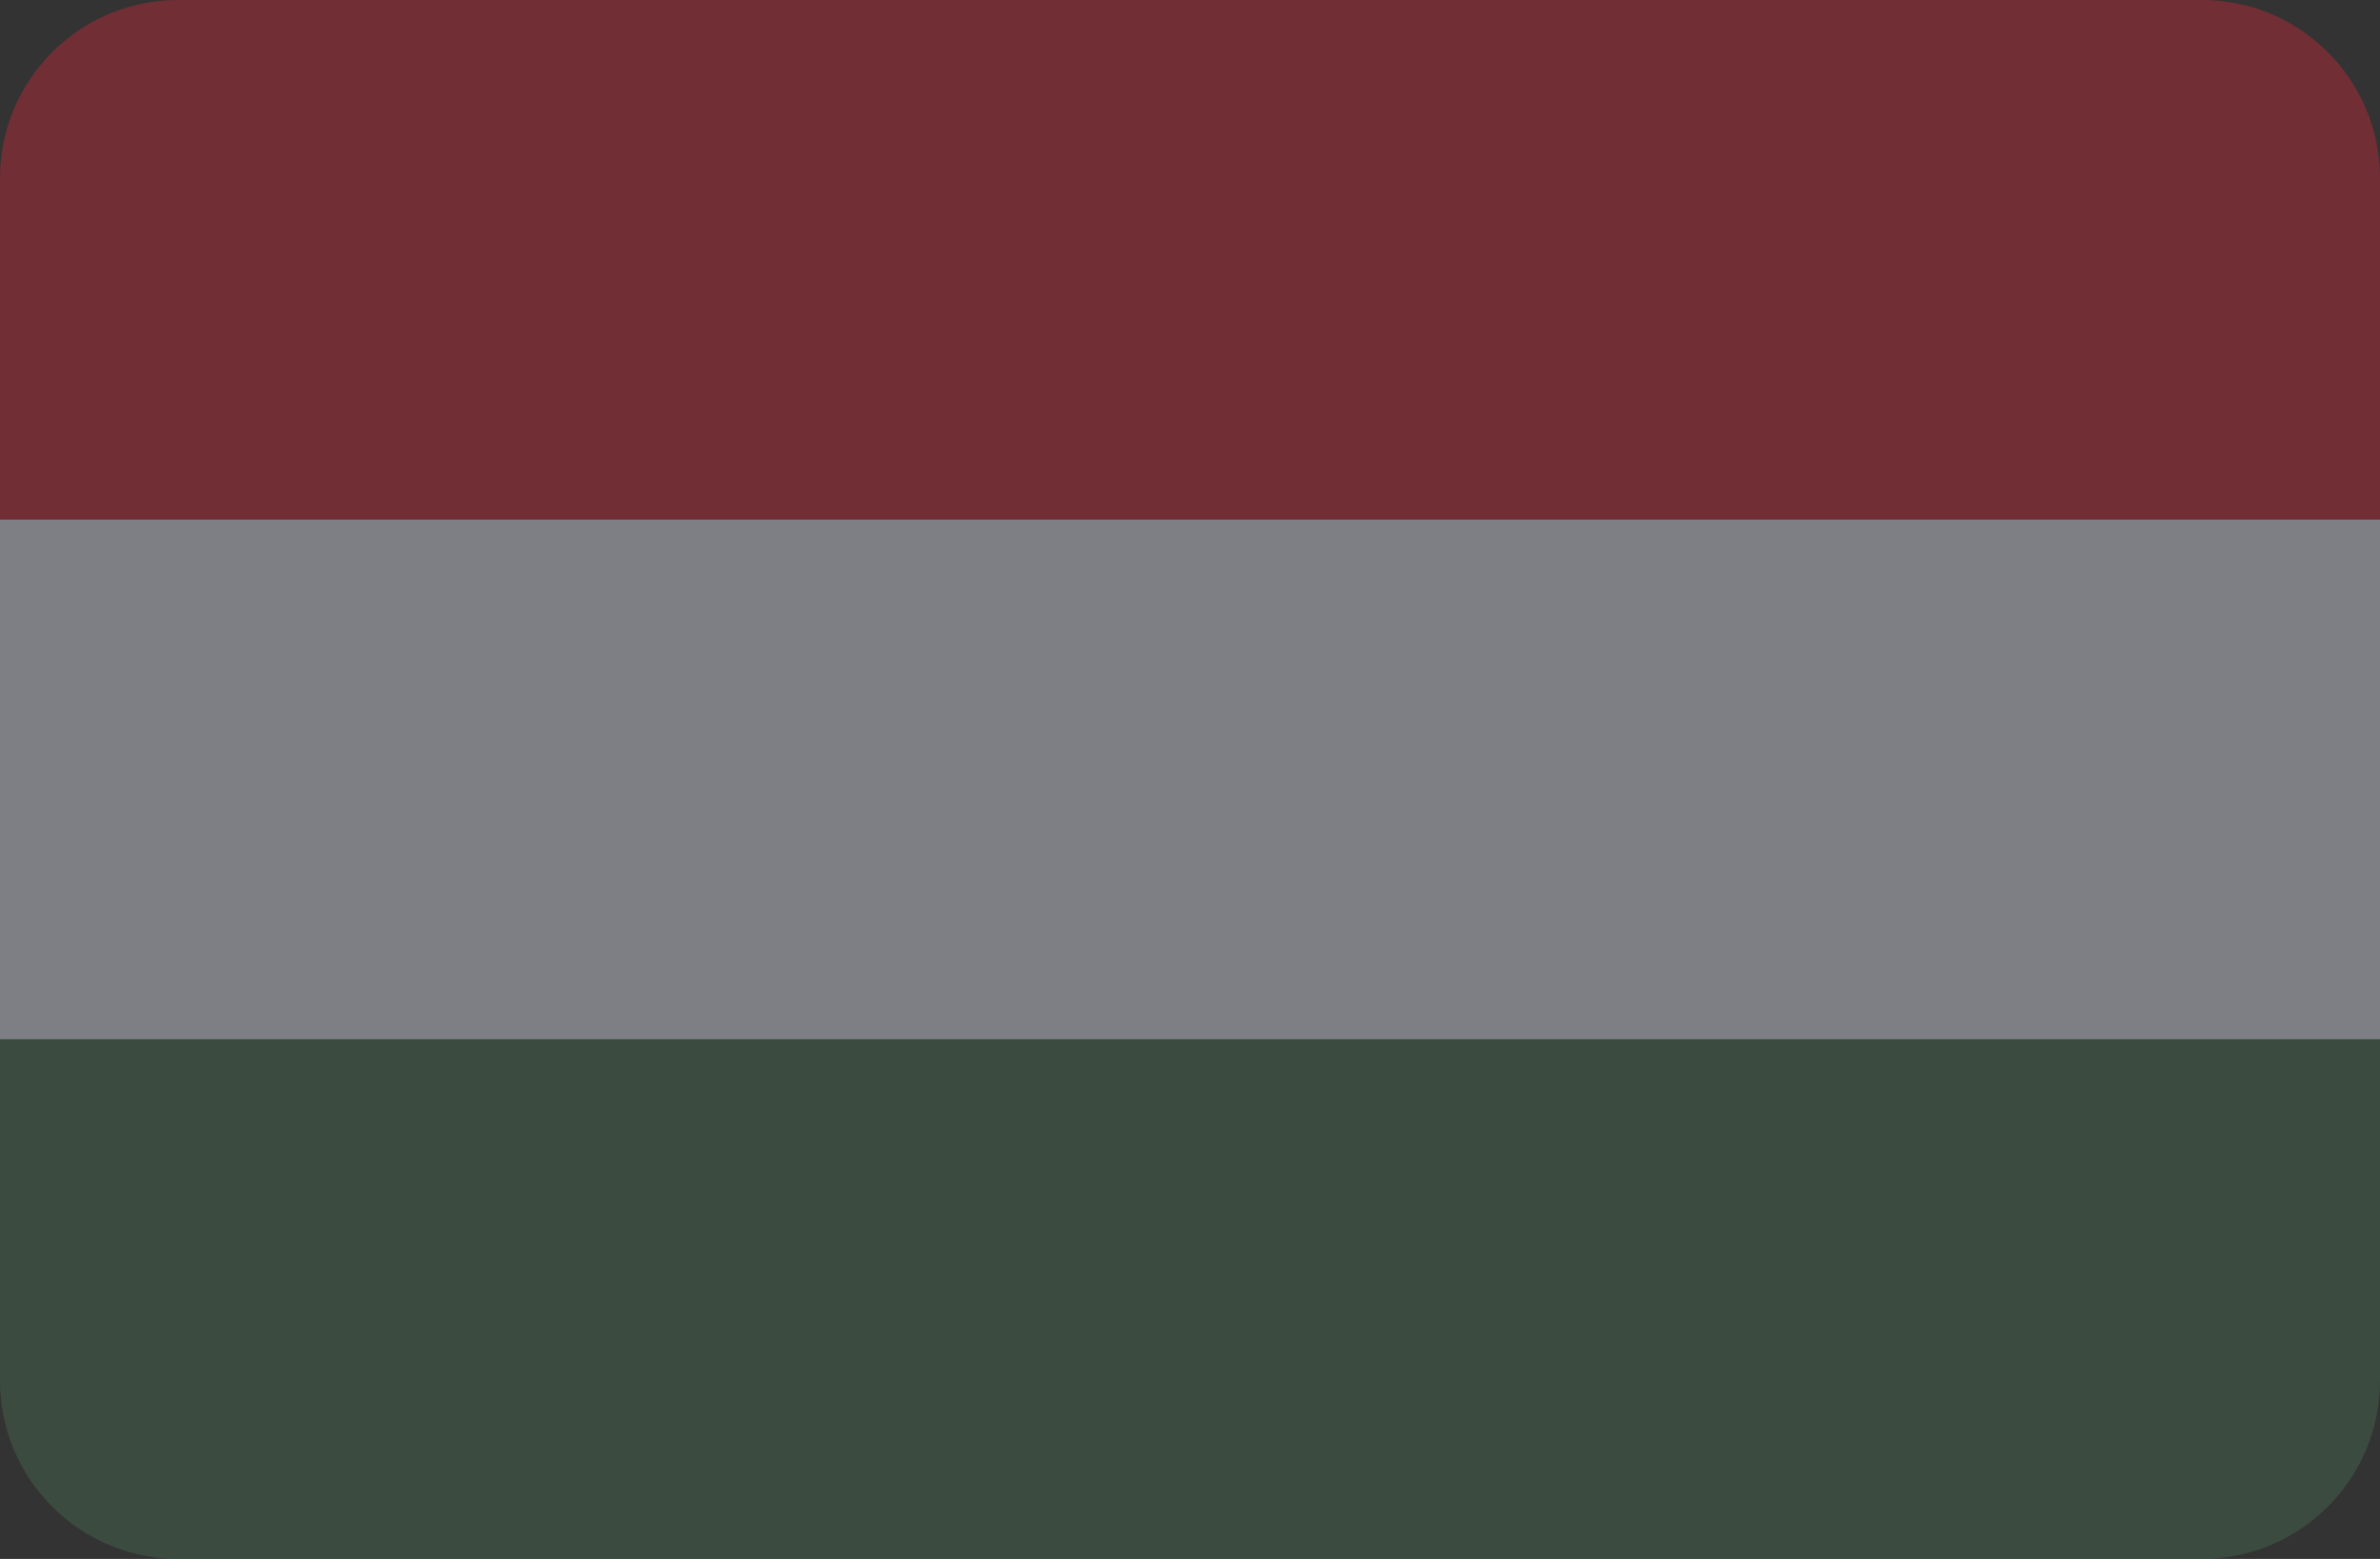 <?xml version="1.0" encoding="UTF-8" standalone="no"?>
<svg
   version="1.1"
   id="Layer_1"
   viewBox="0 0 512 335.448"
   xml:space="preserve"
   sodipodi:docname="Magyar.selected.svg"
   width="512"
   height="335.448"
   inkscape:version="1.3 (0e150ed6c4, 2023-07-21)"
   xmlns:inkscape="http://www.inkscape.org/namespaces/inkscape"
   xmlns:sodipodi="http://sodipodi.sourceforge.net/DTD/sodipodi-0.dtd"
   xmlns="http://www.w3.org/2000/svg"
   xmlns:svg="http://www.w3.org/2000/svg"
   xmlns:rdf="http://www.w3.org/1999/02/22-rdf-syntax-ns#"
   xmlns:cc="http://creativecommons.org/ns#"
   xmlns:dc="http://purl.org/dc/elements/1.1/"><rect x="0" y="0" width="512" height="335.448" fill="#333333" stroke="none"/><title
   id="title1">Flag of Hungary</title><defs
   id="defs2" /><sodipodi:namedview
   id="namedview2"
   pagecolor="#EEEFFF"
   bordercolor="#000000"
   borderopacity="0.25"
   inkscape:showpageshadow="2"
   inkscape:pageopacity="0.0"
   inkscape:pagecheckerboard="0"
   inkscape:deskcolor="#d1d1d1"
   showgrid="false"
   inkscape:zoom="2.046875"
   inkscape:cx="256.24427"
   inkscape:cy="167.08397"
   inkscape:window-width="2160"
   inkscape:window-height="1330"
   inkscape:window-x="-12"
   inkscape:window-y="-12"
   inkscape:window-maximized="1"
   inkscape:current-layer="Layer_1" />&#10;<path
   style="opacity:0.4;fill:#CE2939"
   d="M 473.655,0 H 38.345 C 17.167,0 0,17.167 0,38.345 v 73.471 H 512 V 38.345 C 512,17.167 494.833,0 473.655,0 Z"
   id="path1" />&#10;<path
   style="opacity:0.4;fill:#477050"
   d="m 0,297.103 c 0,21.177 17.167,38.345 38.345,38.345 h 435.31 c 21.177,0 38.345,-17.167 38.345,-38.345 V 223.632 H 0 Z"
   id="path2" />&#10;<rect
   y="111.814"
   style="opacity:0.4;fill:#EEEFFF"
   width="512"
   height="111.81"
   id="rect2"
   x="0" />&#10;</svg>
